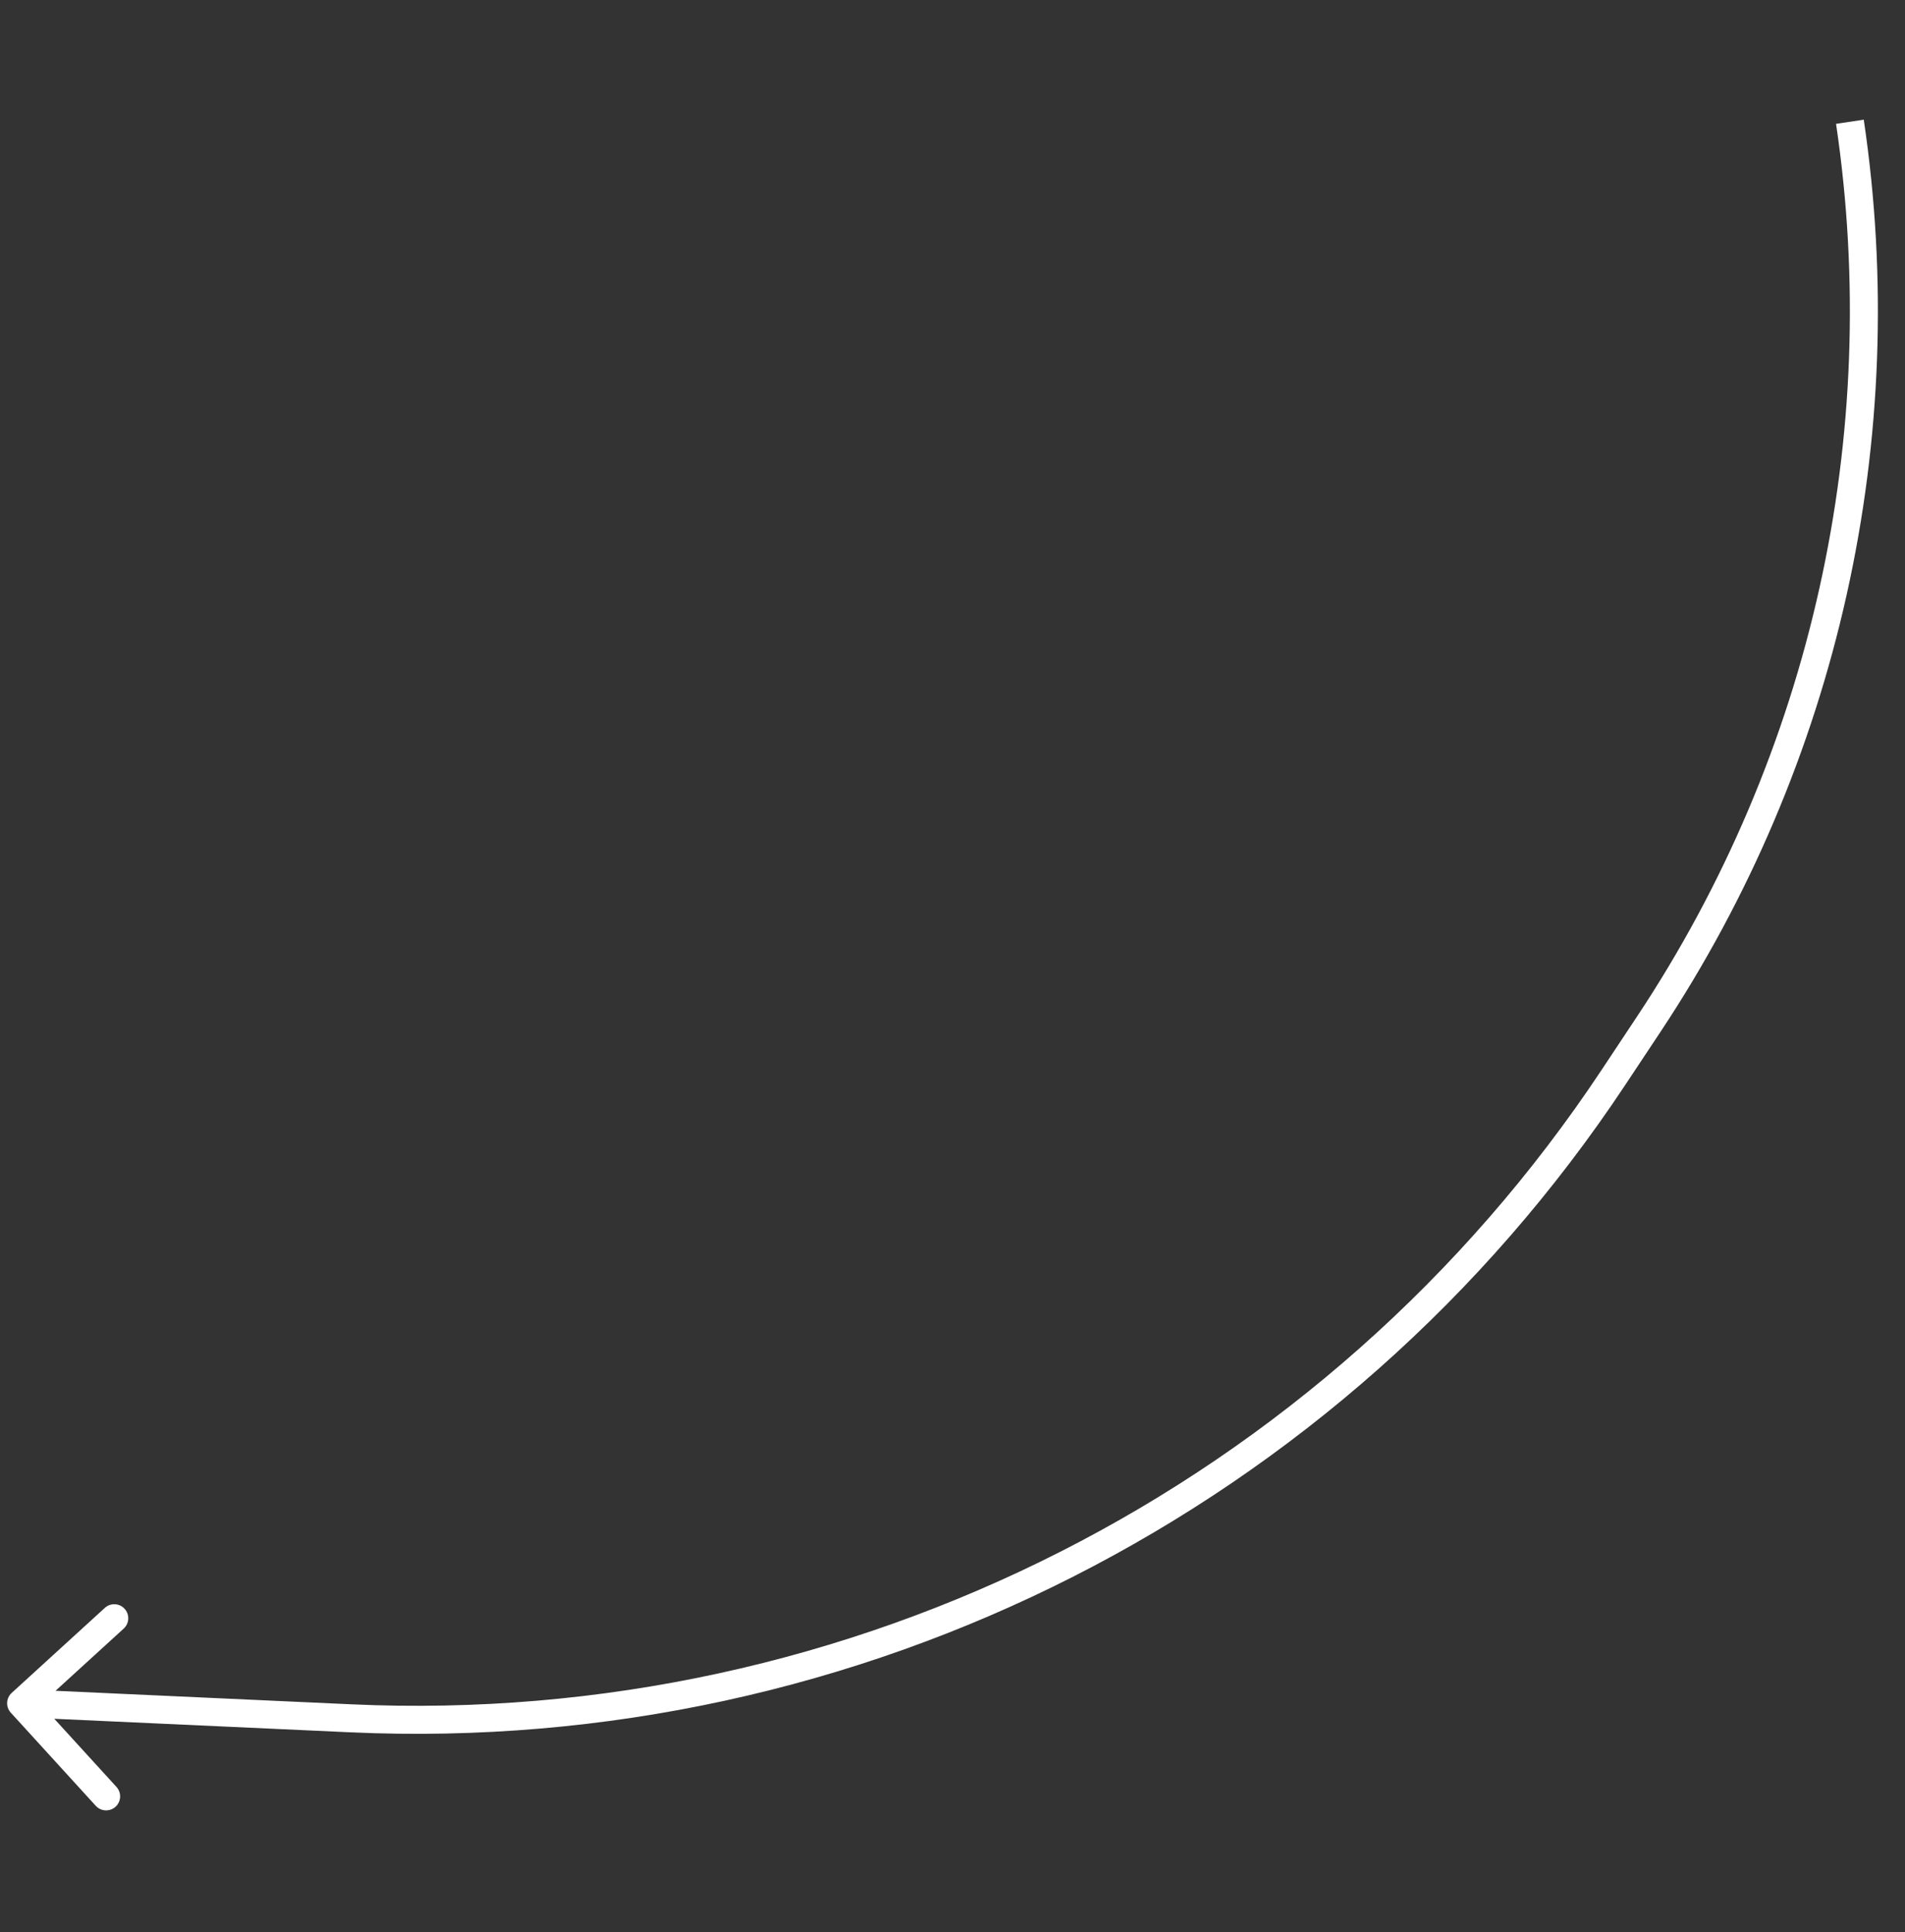 <?xml version="1.0" encoding="UTF-8"?> <svg xmlns="http://www.w3.org/2000/svg" width="71" height="72" viewBox="0 0 71 72" fill="none"><rect x="0" y="0" width="71" height="72" fill="#333333" stroke="none"/> <path d="M0.436 63.084C0.223 63.278 0.208 63.608 0.402 63.821L3.569 67.292C3.764 67.505 4.094 67.52 4.307 67.326C4.52 67.131 4.535 66.801 4.341 66.588L1.525 63.503L4.61 60.688C4.823 60.493 4.838 60.163 4.644 59.95C4.449 59.737 4.119 59.722 3.906 59.917L0.436 63.084ZM61.016 37.875L59.688 39.876L60.558 40.453L61.886 38.452L61.016 37.875ZM13.109 63.51L0.812 62.948L0.764 63.991L13.062 64.553L13.109 63.51ZM59.688 39.876C49.39 55.388 31.709 64.359 13.109 63.51L13.062 64.553C32.028 65.419 50.057 56.271 60.558 40.453L59.688 39.876ZM61.886 38.452C68.528 28.448 71.227 16.338 69.463 4.46L68.43 4.614C70.156 16.236 67.515 28.086 61.016 37.875L61.886 38.452Z" fill="white"></path> </svg> 